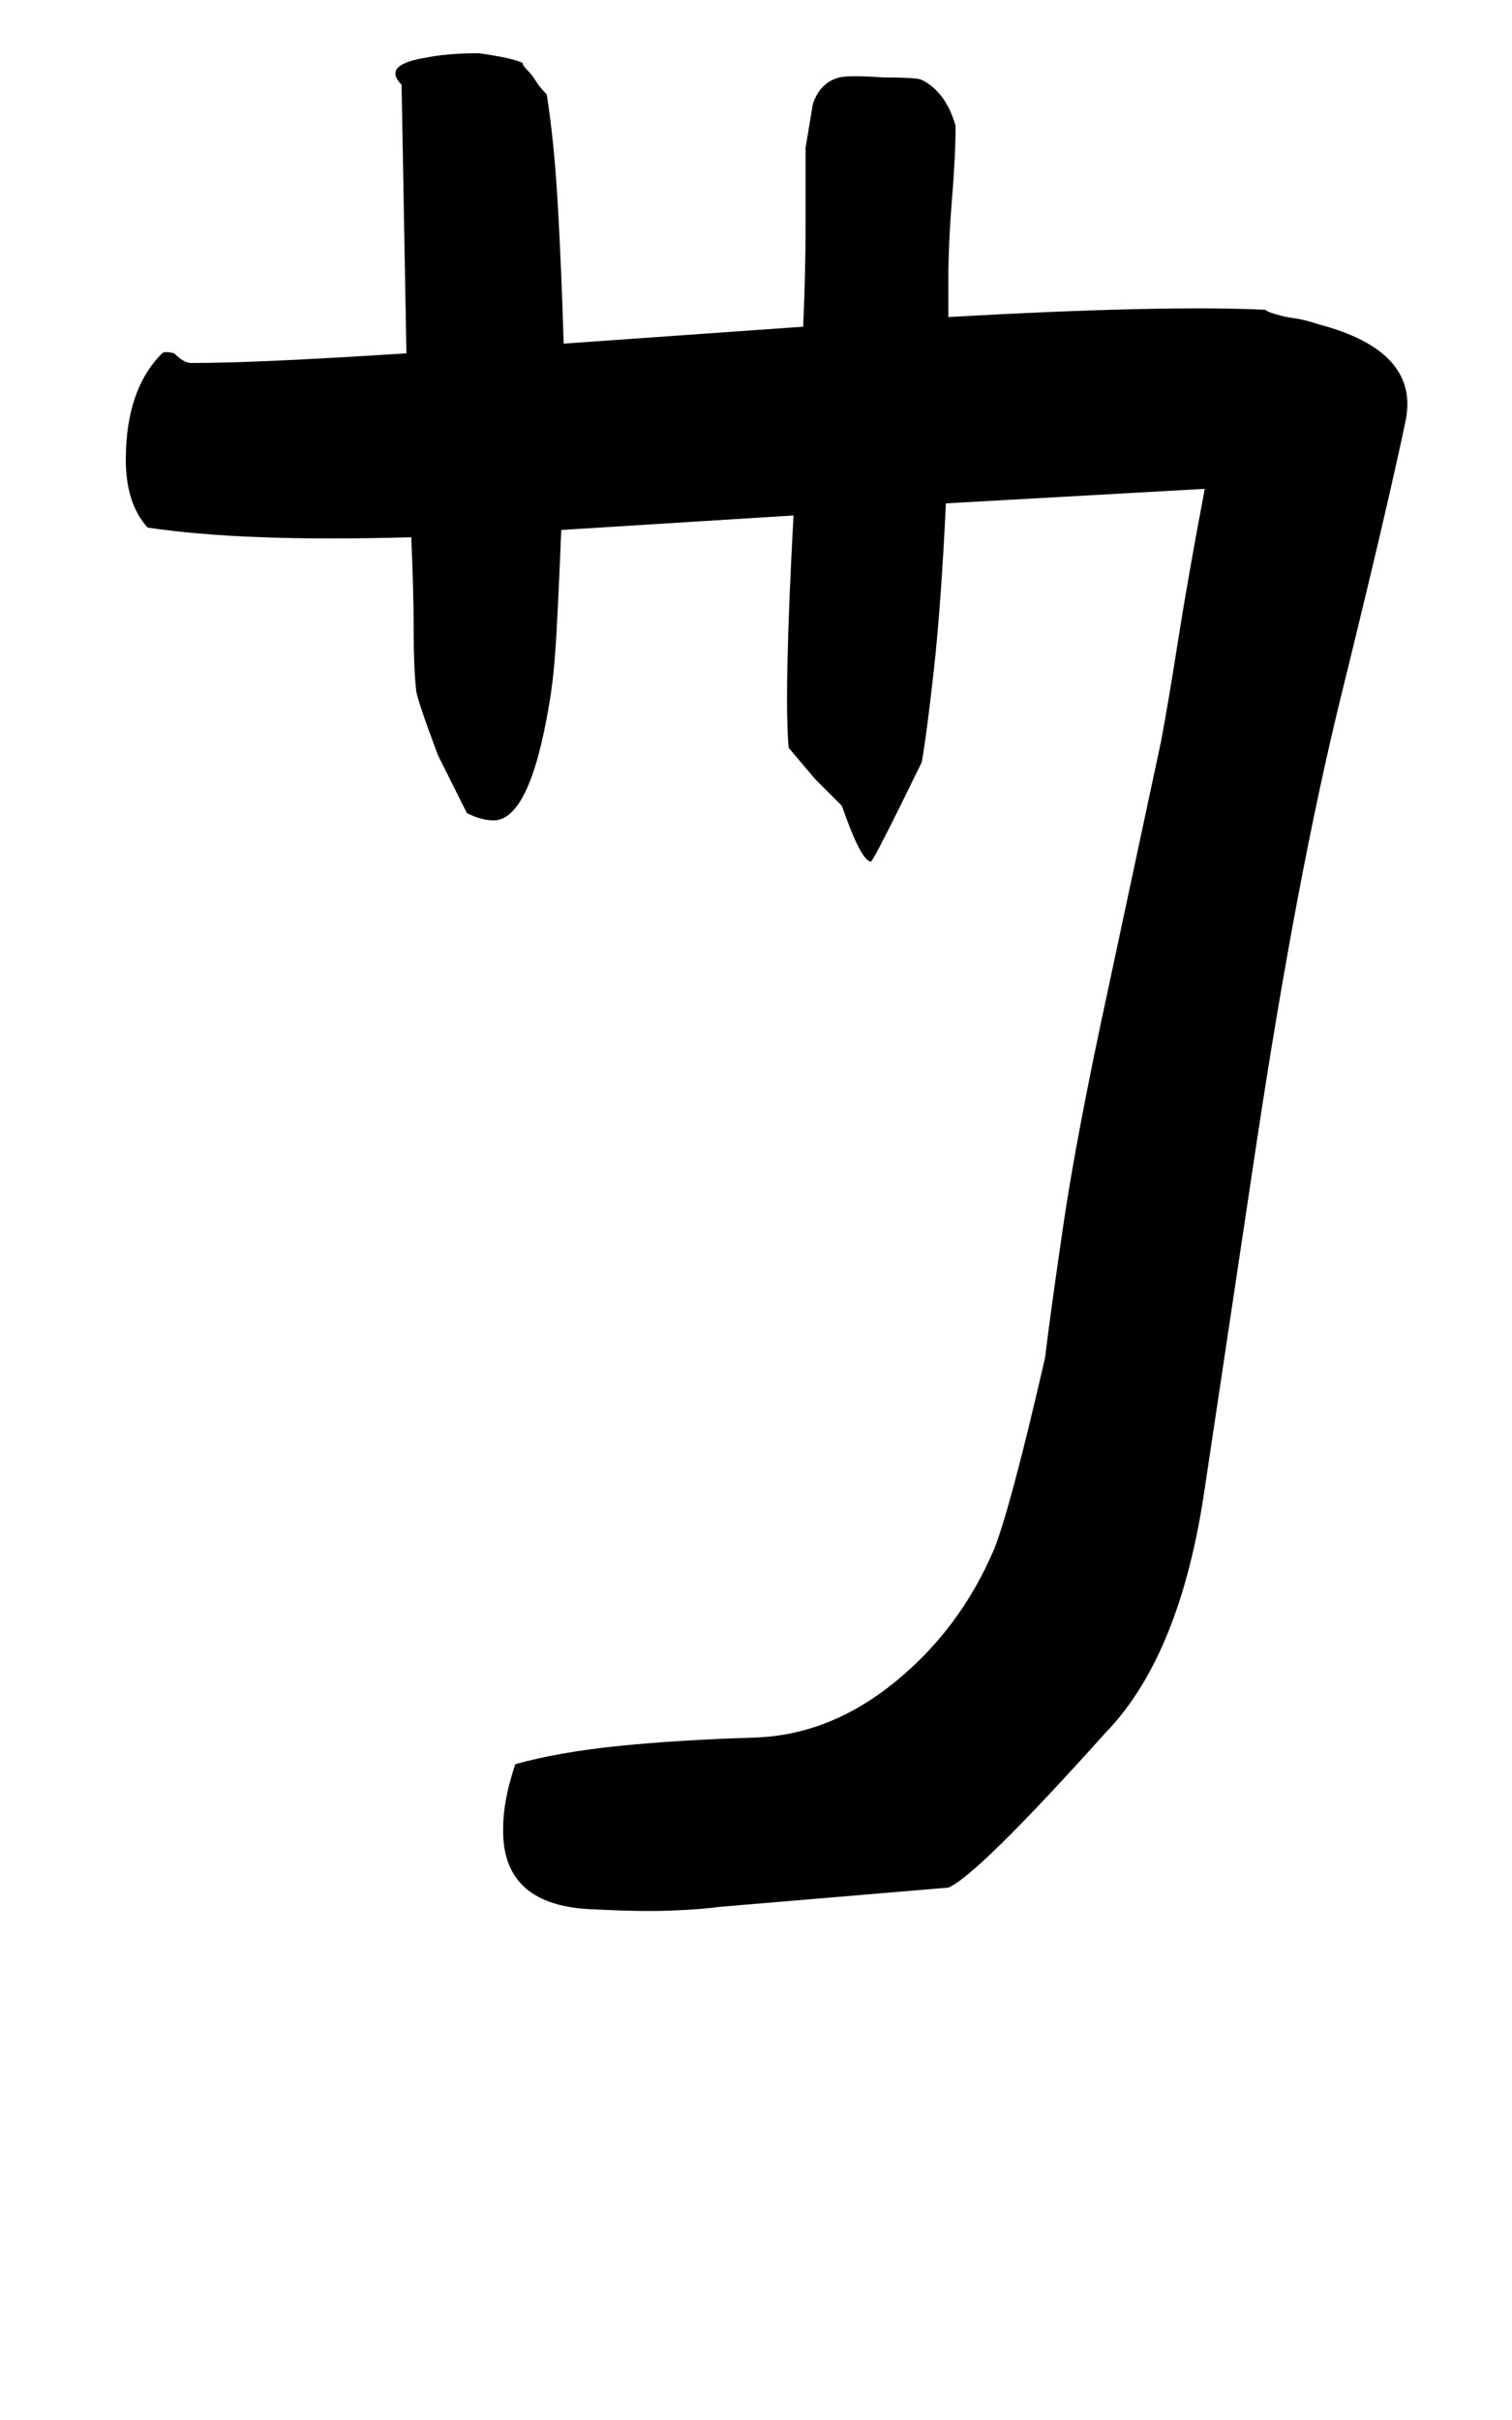 <!-- Generated by IcoMoon.io -->
<svg version="1.1" xmlns="http://www.w3.org/2000/svg" width="20" height="32" viewBox="0 0 20 32">
<title>dotlessi</title>
<path d="M5.312 1.12q-0.256-0.256 0.288-0.352 0.16-0.032 0.336-0.048t0.4-0.016q0.448 0.064 0.576 0.128 0 0.032 0.064 0.096t0.112 0.144 0.144 0.176q0.096 0.608 0.144 1.424t0.080 1.872l3.168-0.224q0.032-0.736 0.032-1.328v-1.040l0.096-0.576q0.096-0.288 0.352-0.352 0.128-0.032 0.576 0 0.448 0 0.512 0.032 0.32 0.16 0.448 0.608 0 0.384-0.048 0.976t-0.048 1.072v0.48q2.848-0.16 4.192-0.096 0.032 0.032 0.16 0.064 0.096 0.032 0.224 0.048t0.32 0.080q1.344 0.352 1.152 1.28-0.256 1.216-0.848 3.616t-1.136 6.016l-0.672 4.48q-0.32 2.208-1.312 3.232-1.696 1.888-2.080 2.048l-3.040 0.256q-0.224 0.032-0.624 0.048t-1.008-0.016q-1.248-0.032-1.216-1.088 0-0.352 0.16-0.832 0.576-0.16 1.36-0.24t1.808-0.112q0.992-0.032 1.856-0.736t1.312-1.76q0.224-0.576 0.672-2.528 0.064-0.544 0.24-1.744t0.592-3.12l0.704-3.296q0.096-0.512 0.224-1.328t0.352-2l-3.424 0.192q-0.064 1.344-0.16 2.208t-0.16 1.216q-0.64 1.312-0.672 1.312-0.128 0-0.384-0.736l-0.352-0.352t-0.352-0.416q-0.032-0.352-0.016-1.12t0.080-1.952l-3.072 0.192q-0.032 0.8-0.064 1.376t-0.096 0.928q-0.256 1.536-0.736 1.536-0.16 0-0.352-0.096l-0.384-0.768q-0.288-0.768-0.288-0.864-0.032-0.288-0.032-0.784t-0.032-1.232q-1.12 0.032-1.984 0t-1.504-0.128q-0.288-0.32-0.288-0.896 0-0.928 0.48-1.408 0.032-0.032 0.16 0 0.128 0.128 0.224 0.128 0.448 0 1.152-0.032t1.696-0.096z"></path>
</svg>

